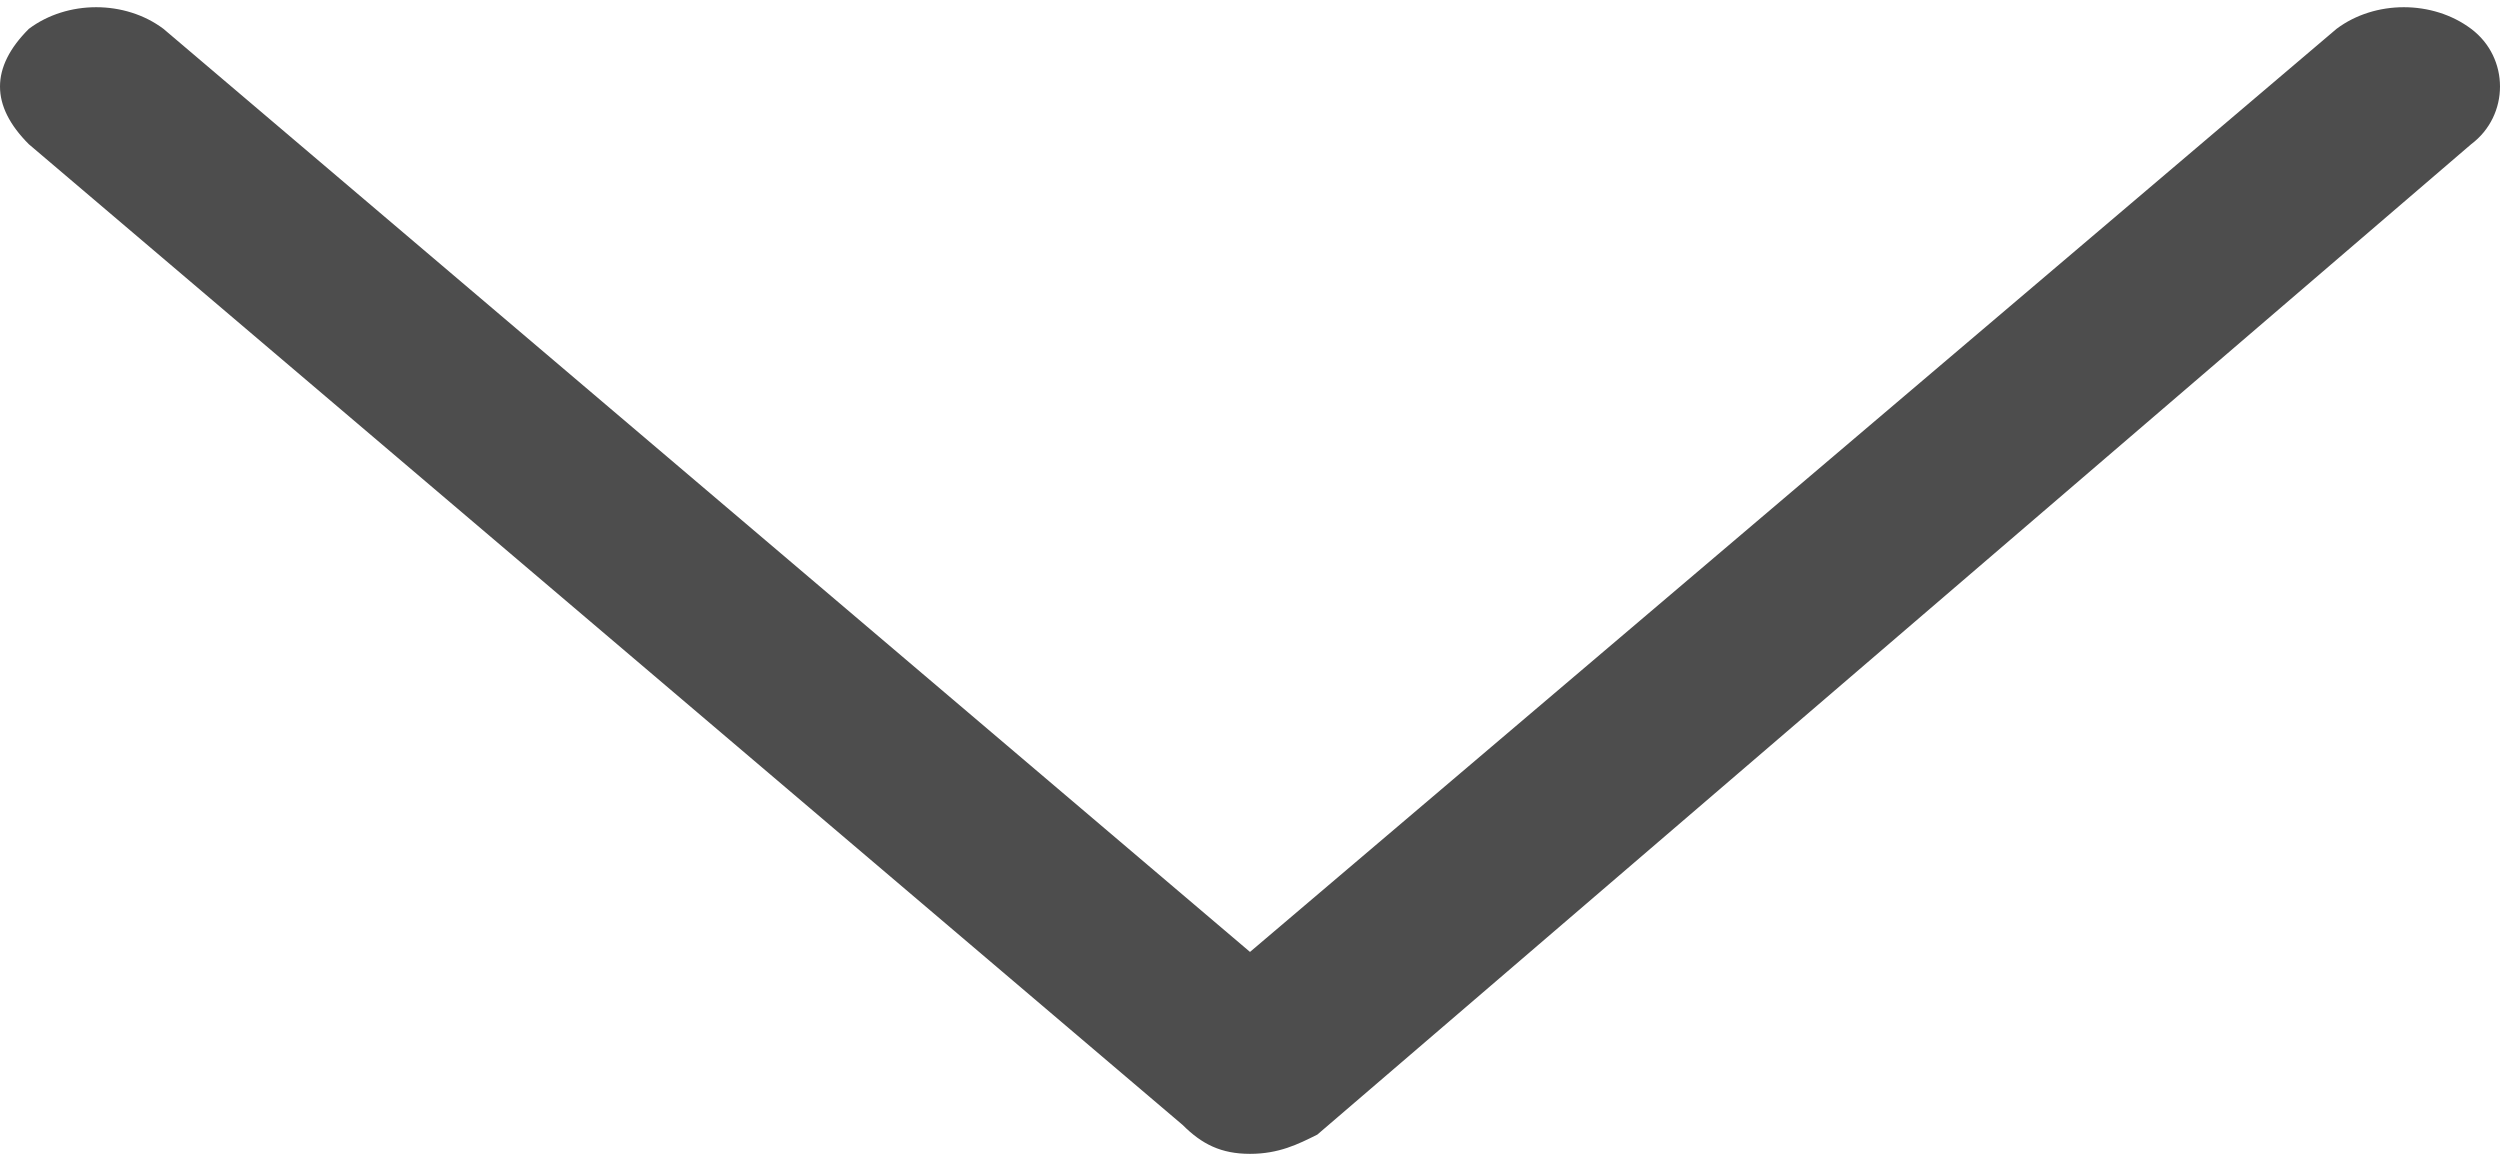 <?xml version="1.0" encoding="utf-8"?>
<!-- Generator: Adobe Illustrator 25.0.0, SVG Export Plug-In . SVG Version: 6.00 Build 0)  -->
<svg version="1.1" id="Layer_1" xmlns="http://www.w3.org/2000/svg" xmlns:xlink="http://www.w3.org/1999/xlink" x="0px" y="0px"
	 viewBox="0 0 26 12" style="enable-background:new 0 0 26 12;" xml:space="preserve">
<style type="text/css">
	.st0{fill:#4D4D4D;}
</style>
<path class="st0" d="M24.3,0.3c0.4-0.3,1-0.3,1.4,0s0.4,0.9,0,1.2l-12,10.3C13.5,11.9,13.3,12,13,12s-0.5-0.1-0.7-0.3L0.3,1.5
	C0.1,1.3,0,1.1,0,0.9s0.1-0.4,0.3-0.6c0.4-0.3,1-0.3,1.4,0L13,9.9L24.3,0.3z"/>
</svg>
